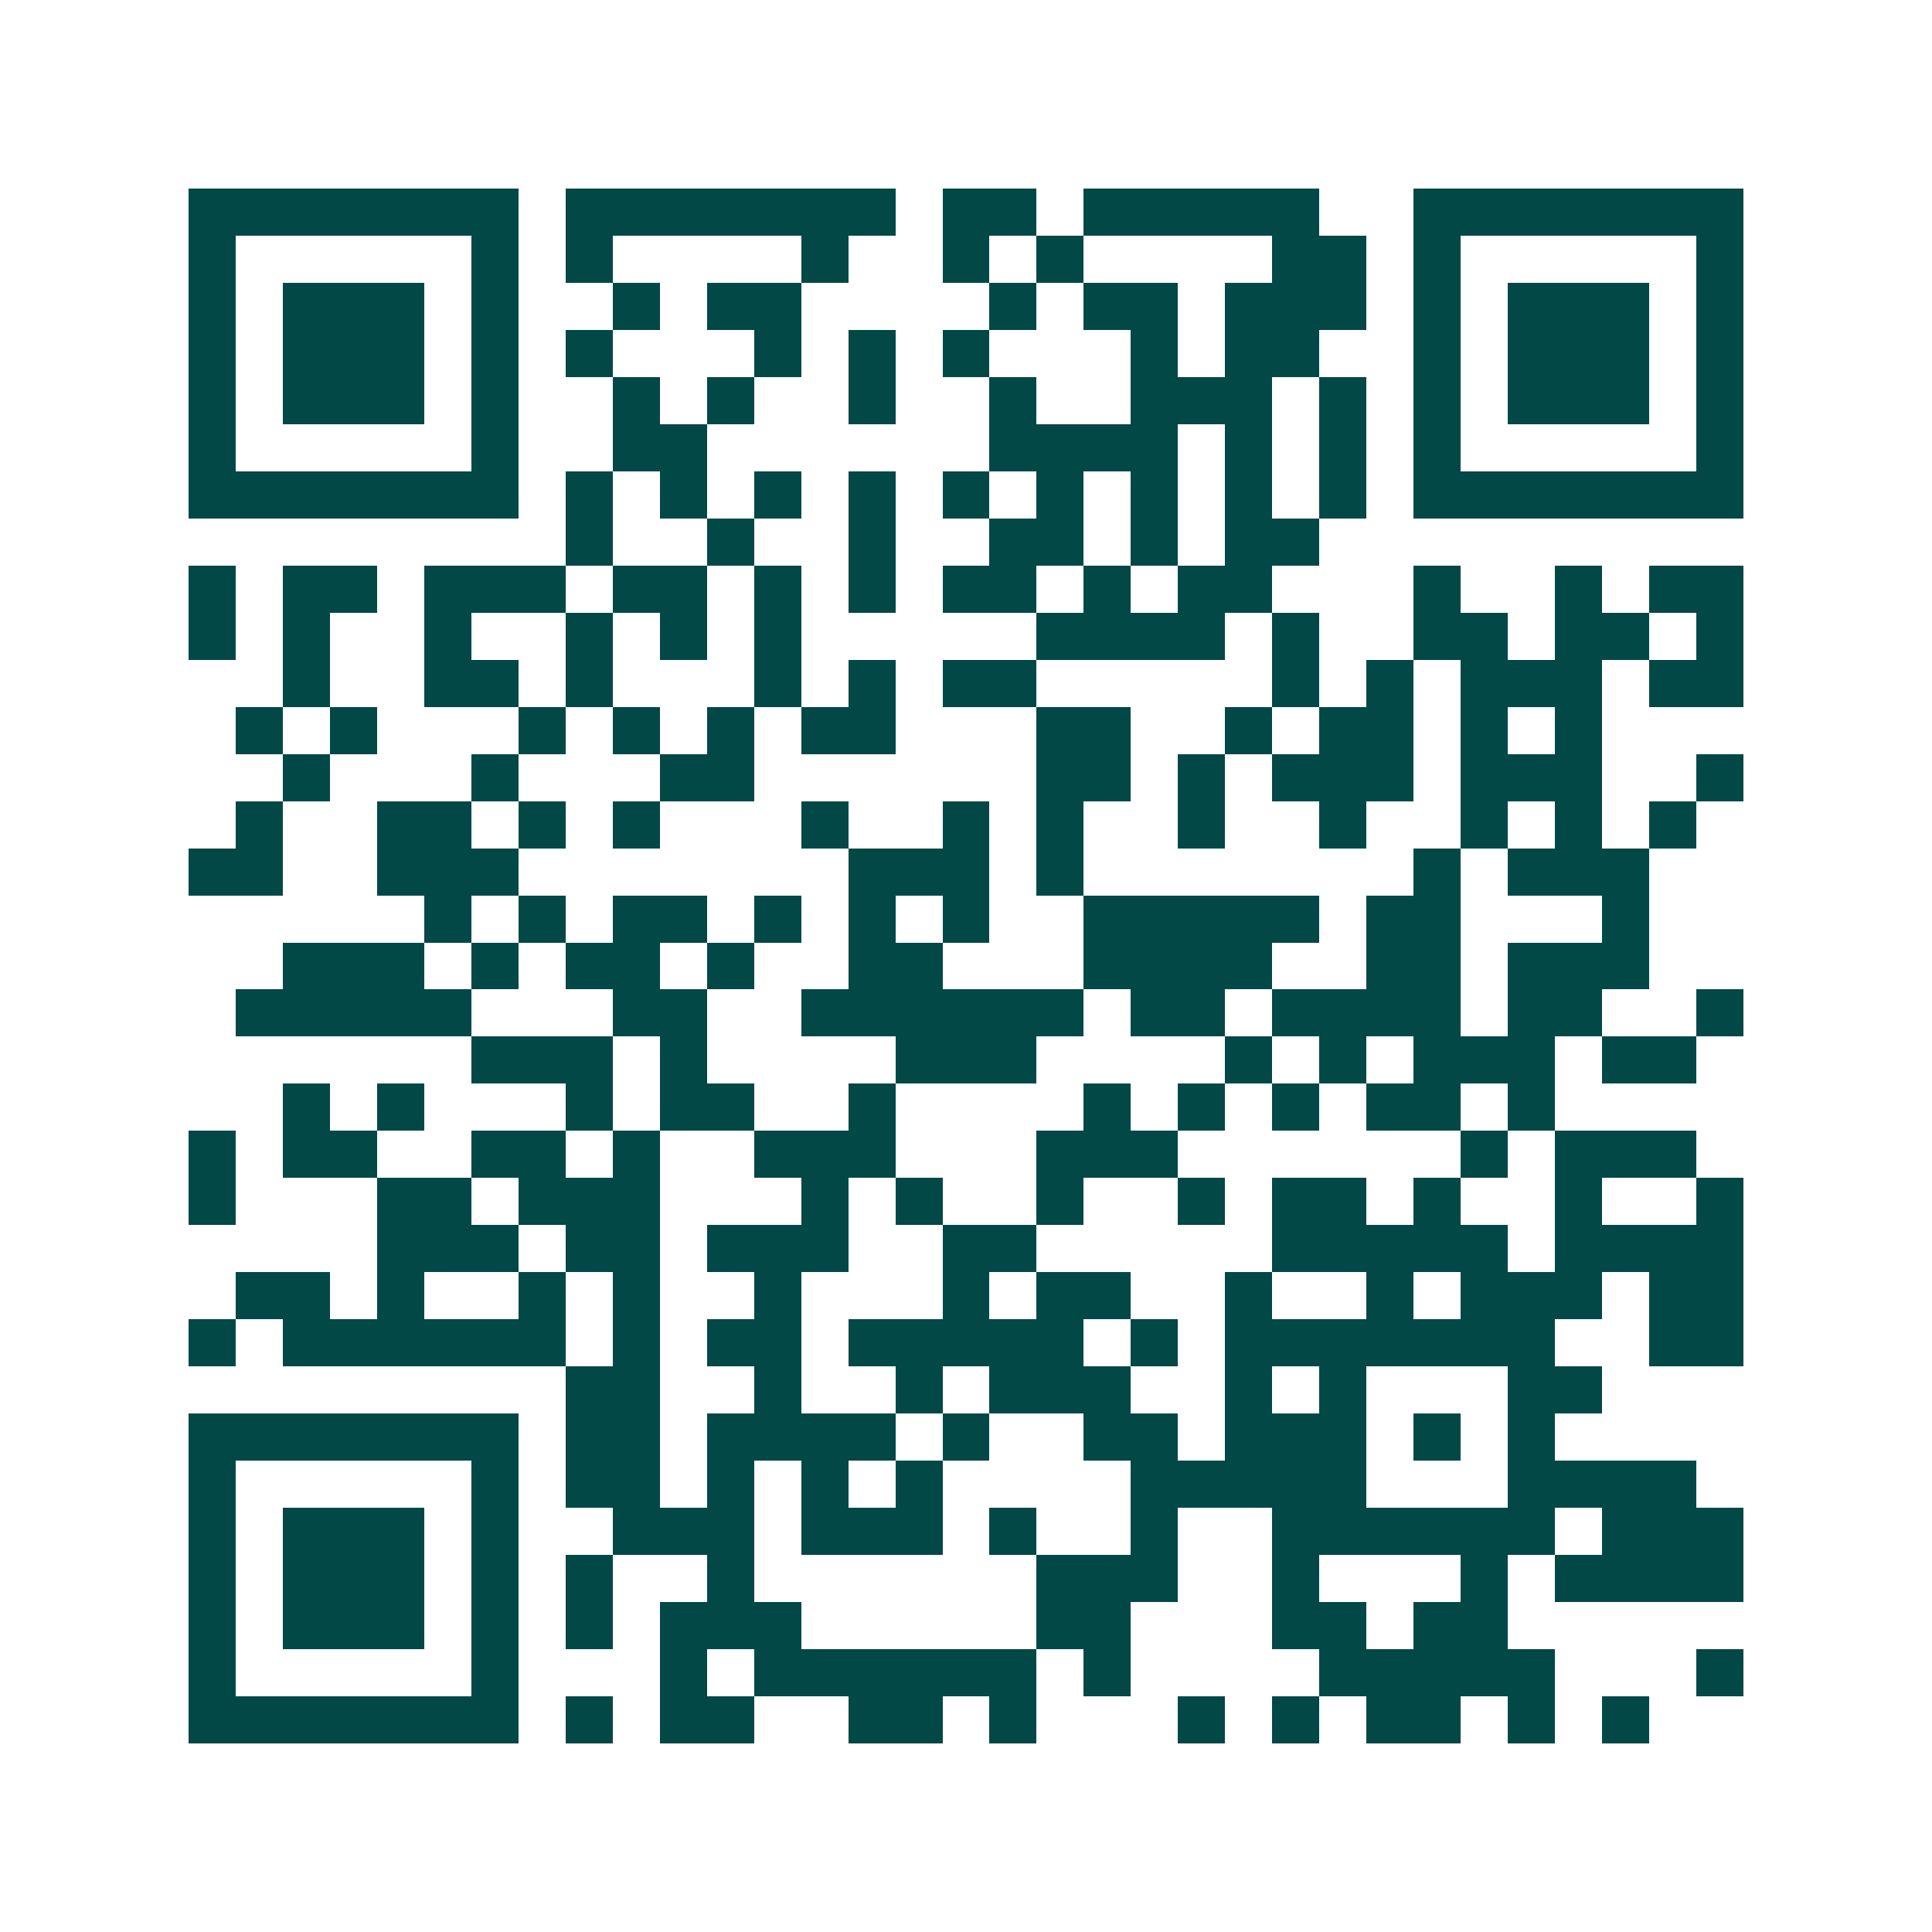 <svg xmlns="http://www.w3.org/2000/svg" width="200" height="200" viewBox="0 0 41 41" shape-rendering="crispEdges"><path fill="#ffffff" d="M0 0h41v41H0z"/><path stroke="#014847" d="M4 4.5h7m1 0h7m1 0h2m1 0h5m2 0h7M4 5.5h1m5 0h1m1 0h1m4 0h1m2 0h1m1 0h1m4 0h2m1 0h1m5 0h1M4 6.5h1m1 0h3m1 0h1m2 0h1m1 0h2m4 0h1m1 0h2m1 0h3m1 0h1m1 0h3m1 0h1M4 7.5h1m1 0h3m1 0h1m1 0h1m3 0h1m1 0h1m1 0h1m3 0h1m1 0h2m2 0h1m1 0h3m1 0h1M4 8.5h1m1 0h3m1 0h1m2 0h1m1 0h1m2 0h1m2 0h1m2 0h3m1 0h1m1 0h1m1 0h3m1 0h1M4 9.5h1m5 0h1m2 0h2m6 0h4m1 0h1m1 0h1m1 0h1m5 0h1M4 10.5h7m1 0h1m1 0h1m1 0h1m1 0h1m1 0h1m1 0h1m1 0h1m1 0h1m1 0h1m1 0h7M12 11.5h1m2 0h1m2 0h1m2 0h2m1 0h1m1 0h2M4 12.5h1m1 0h2m1 0h3m1 0h2m1 0h1m1 0h1m1 0h2m1 0h1m1 0h2m3 0h1m2 0h1m1 0h2M4 13.5h1m1 0h1m2 0h1m2 0h1m1 0h1m1 0h1m5 0h4m1 0h1m2 0h2m1 0h2m1 0h1M6 14.5h1m2 0h2m1 0h1m3 0h1m1 0h1m1 0h2m5 0h1m1 0h1m1 0h3m1 0h2M5 15.5h1m1 0h1m3 0h1m1 0h1m1 0h1m1 0h2m3 0h2m2 0h1m1 0h2m1 0h1m1 0h1M6 16.5h1m3 0h1m3 0h2m6 0h2m1 0h1m1 0h3m1 0h3m2 0h1M5 17.5h1m2 0h2m1 0h1m1 0h1m3 0h1m2 0h1m1 0h1m2 0h1m2 0h1m2 0h1m1 0h1m1 0h1M4 18.5h2m2 0h3m7 0h3m1 0h1m7 0h1m1 0h3M9 19.5h1m1 0h1m1 0h2m1 0h1m1 0h1m1 0h1m2 0h5m1 0h2m3 0h1M6 20.5h3m1 0h1m1 0h2m1 0h1m2 0h2m3 0h4m2 0h2m1 0h3M5 21.5h5m3 0h2m2 0h6m1 0h2m1 0h4m1 0h2m2 0h1M10 22.5h3m1 0h1m4 0h3m4 0h1m1 0h1m1 0h3m1 0h2M6 23.5h1m1 0h1m3 0h1m1 0h2m2 0h1m4 0h1m1 0h1m1 0h1m1 0h2m1 0h1M4 24.5h1m1 0h2m2 0h2m1 0h1m2 0h3m3 0h3m6 0h1m1 0h3M4 25.5h1m3 0h2m1 0h3m3 0h1m1 0h1m2 0h1m2 0h1m1 0h2m1 0h1m2 0h1m2 0h1M8 26.5h3m1 0h2m1 0h3m2 0h2m5 0h5m1 0h4M5 27.5h2m1 0h1m2 0h1m1 0h1m2 0h1m3 0h1m1 0h2m2 0h1m2 0h1m1 0h3m1 0h2M4 28.5h1m1 0h6m1 0h1m1 0h2m1 0h5m1 0h1m1 0h7m2 0h2M12 29.5h2m2 0h1m2 0h1m1 0h3m2 0h1m1 0h1m3 0h2M4 30.5h7m1 0h2m1 0h4m1 0h1m2 0h2m1 0h3m1 0h1m1 0h1M4 31.5h1m5 0h1m1 0h2m1 0h1m1 0h1m1 0h1m4 0h5m3 0h4M4 32.5h1m1 0h3m1 0h1m2 0h3m1 0h3m1 0h1m2 0h1m2 0h6m1 0h3M4 33.5h1m1 0h3m1 0h1m1 0h1m2 0h1m6 0h3m2 0h1m3 0h1m1 0h4M4 34.5h1m1 0h3m1 0h1m1 0h1m1 0h3m5 0h2m3 0h2m1 0h2M4 35.5h1m5 0h1m3 0h1m1 0h6m1 0h1m4 0h5m3 0h1M4 36.5h7m1 0h1m1 0h2m2 0h2m1 0h1m3 0h1m1 0h1m1 0h2m1 0h1m1 0h1"/></svg>
